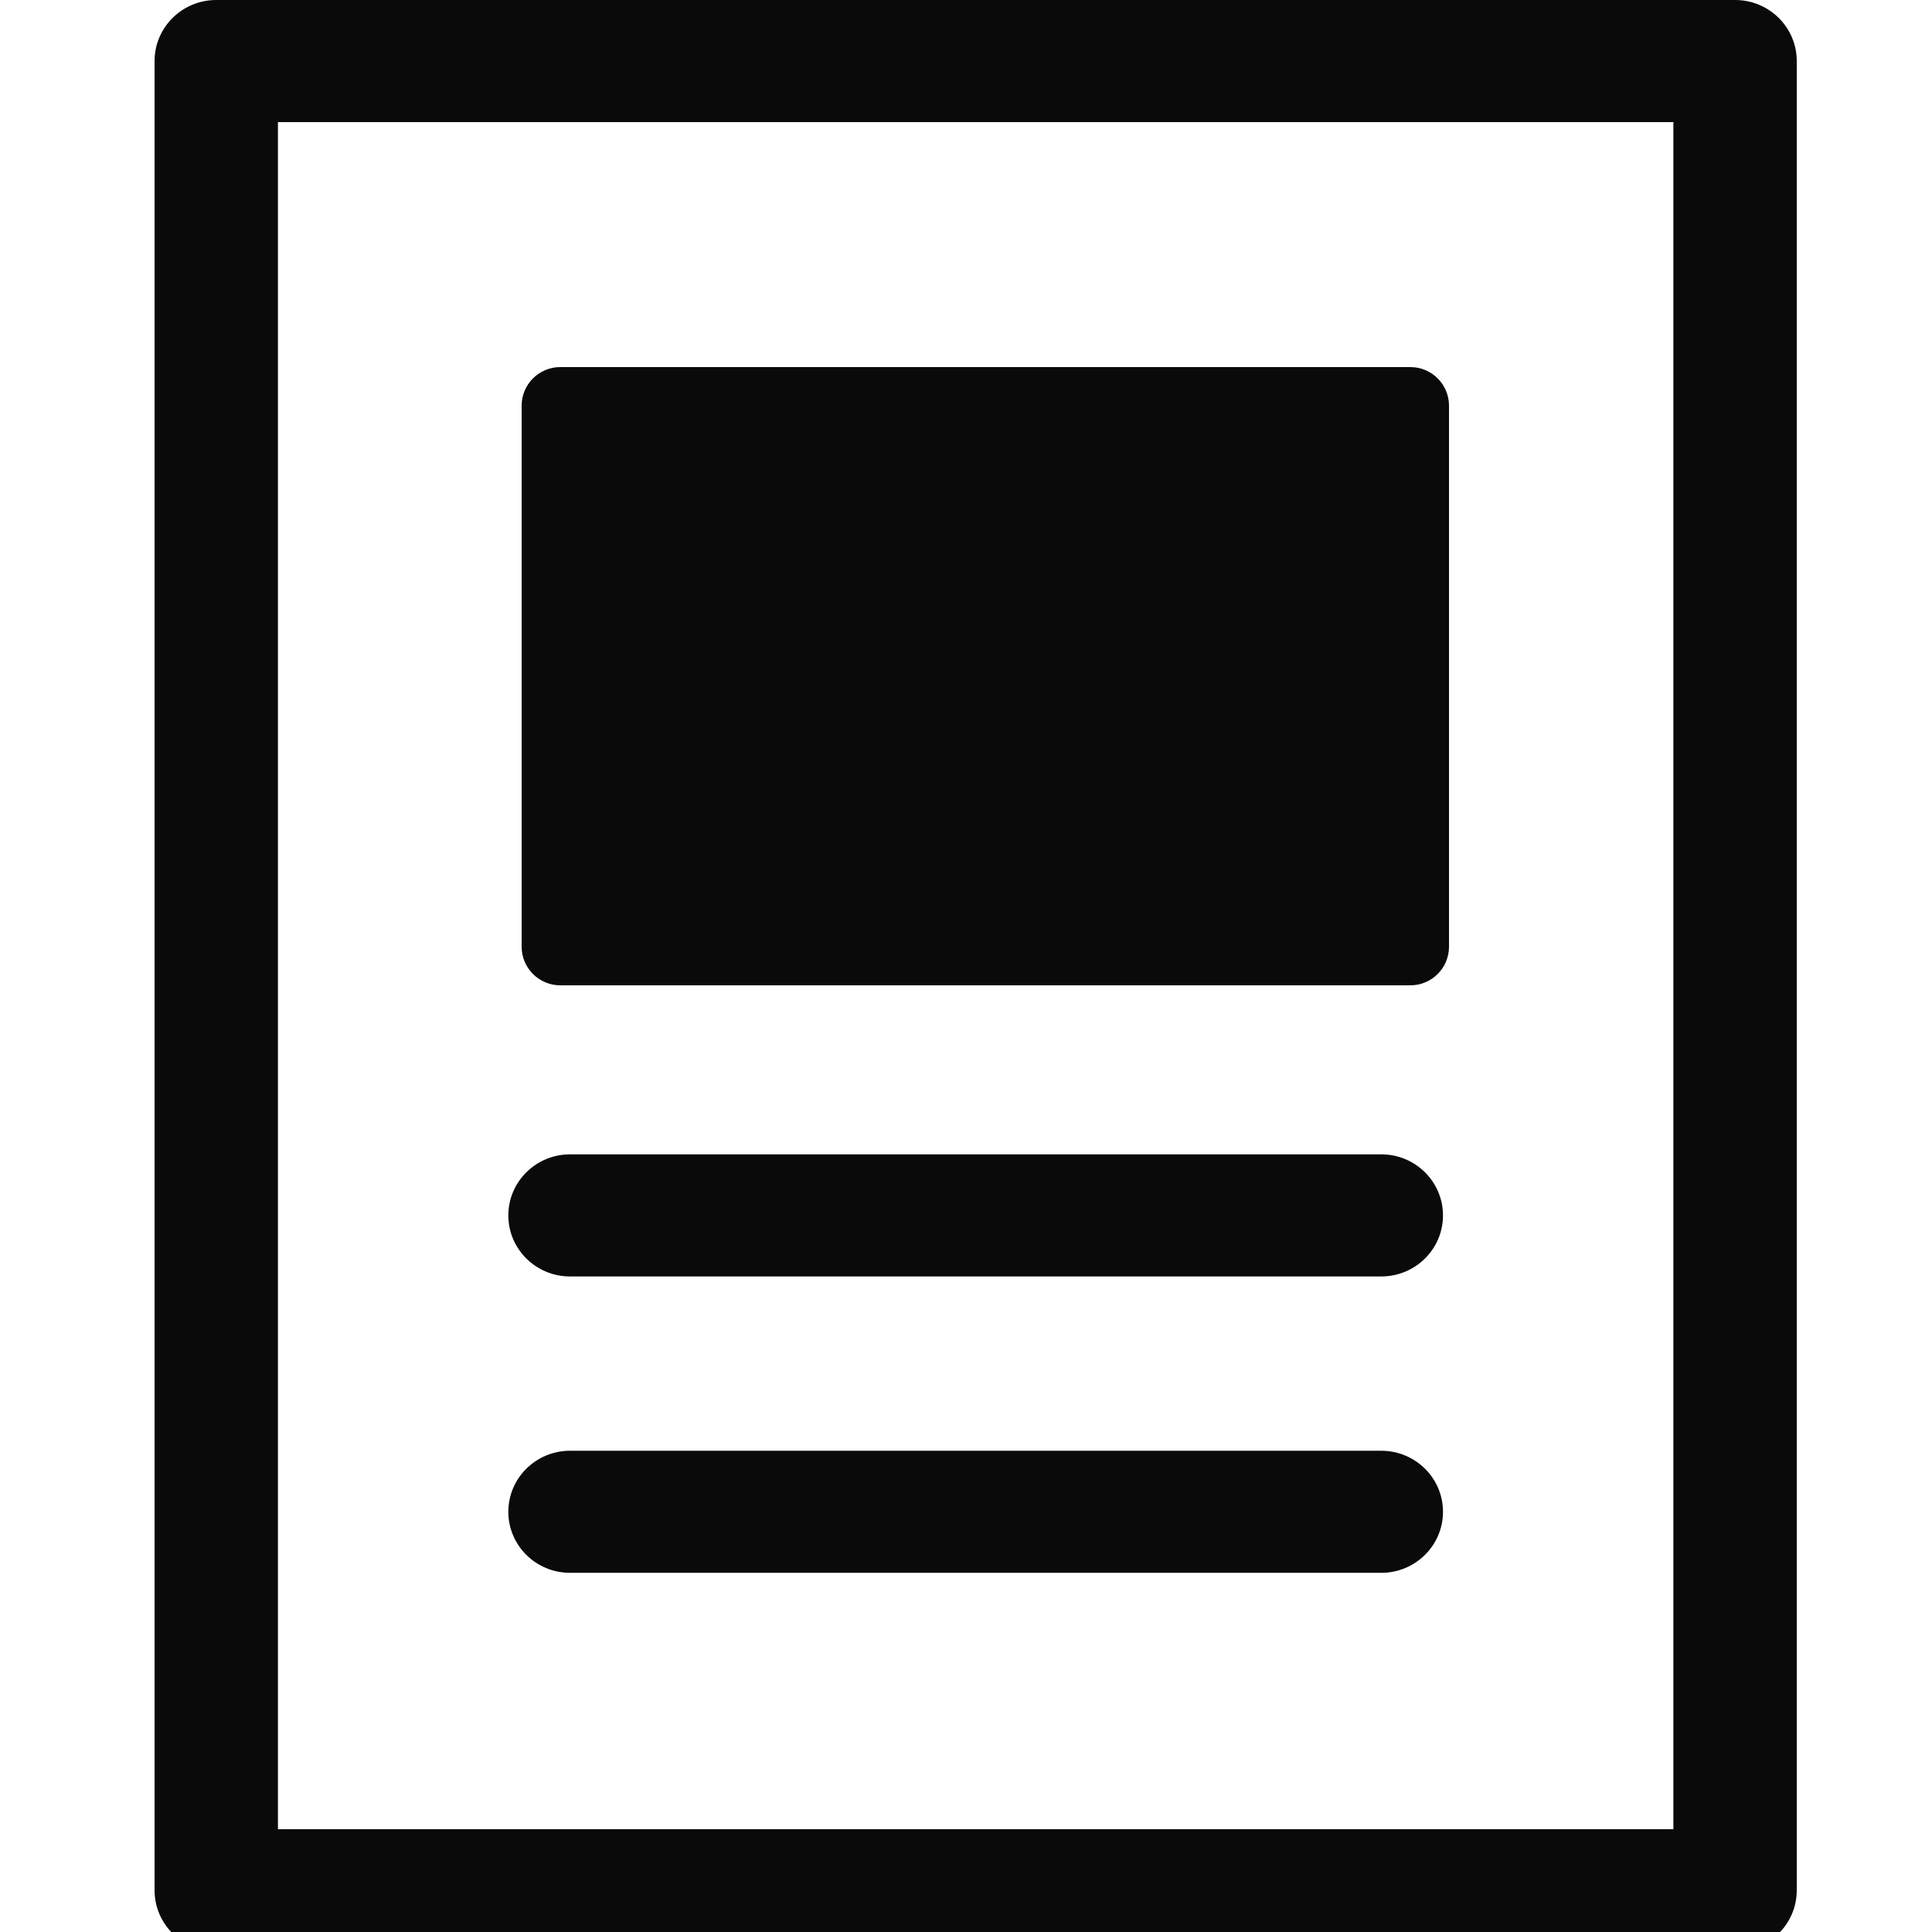 <svg width="100" height="100" viewBox="0 0 100 100" fill="none" xmlns="http://www.w3.org/2000/svg">
<g clip-path="url(#clip0)">
<path d="M89.807 0H11.193C9.431 0 8 1.415 8 3.16V97.841C8 99.585 9.431 101 11.193 101H89.807C91.569 101 93 99.585 93 97.841V3.16C93 1.415 91.571 0 89.807 0ZM86.614 94.681H14.386V6.319H86.614V94.681ZM29.505 66.069H71.495C73.258 66.069 74.689 64.653 74.689 62.909C74.689 61.165 73.258 59.749 71.495 59.749H29.505C27.742 59.749 26.311 61.165 26.311 62.909C26.311 64.653 27.74 66.069 29.505 66.069ZM29.505 81.409H71.495C73.258 81.409 74.689 79.994 74.689 78.25C74.689 76.506 73.258 75.091 71.495 75.091H29.505C27.742 75.091 26.311 76.506 26.311 78.25C26.311 79.994 27.74 81.409 29.505 81.409Z" fill="#0A0A0A"/>
<path d="M73 19H29C27.895 19 27 19.895 27 21V49C27 50.105 27.895 51 29 51H73C74.105 51 75 50.105 75 49V21C75 19.895 74.105 19 73 19Z" fill="#0A0A0A"/>
</g>
<defs>
<clipPath id="clip0">
<rect width="100" height="100" fill="white"/>
</clipPath>
</defs>
</svg>